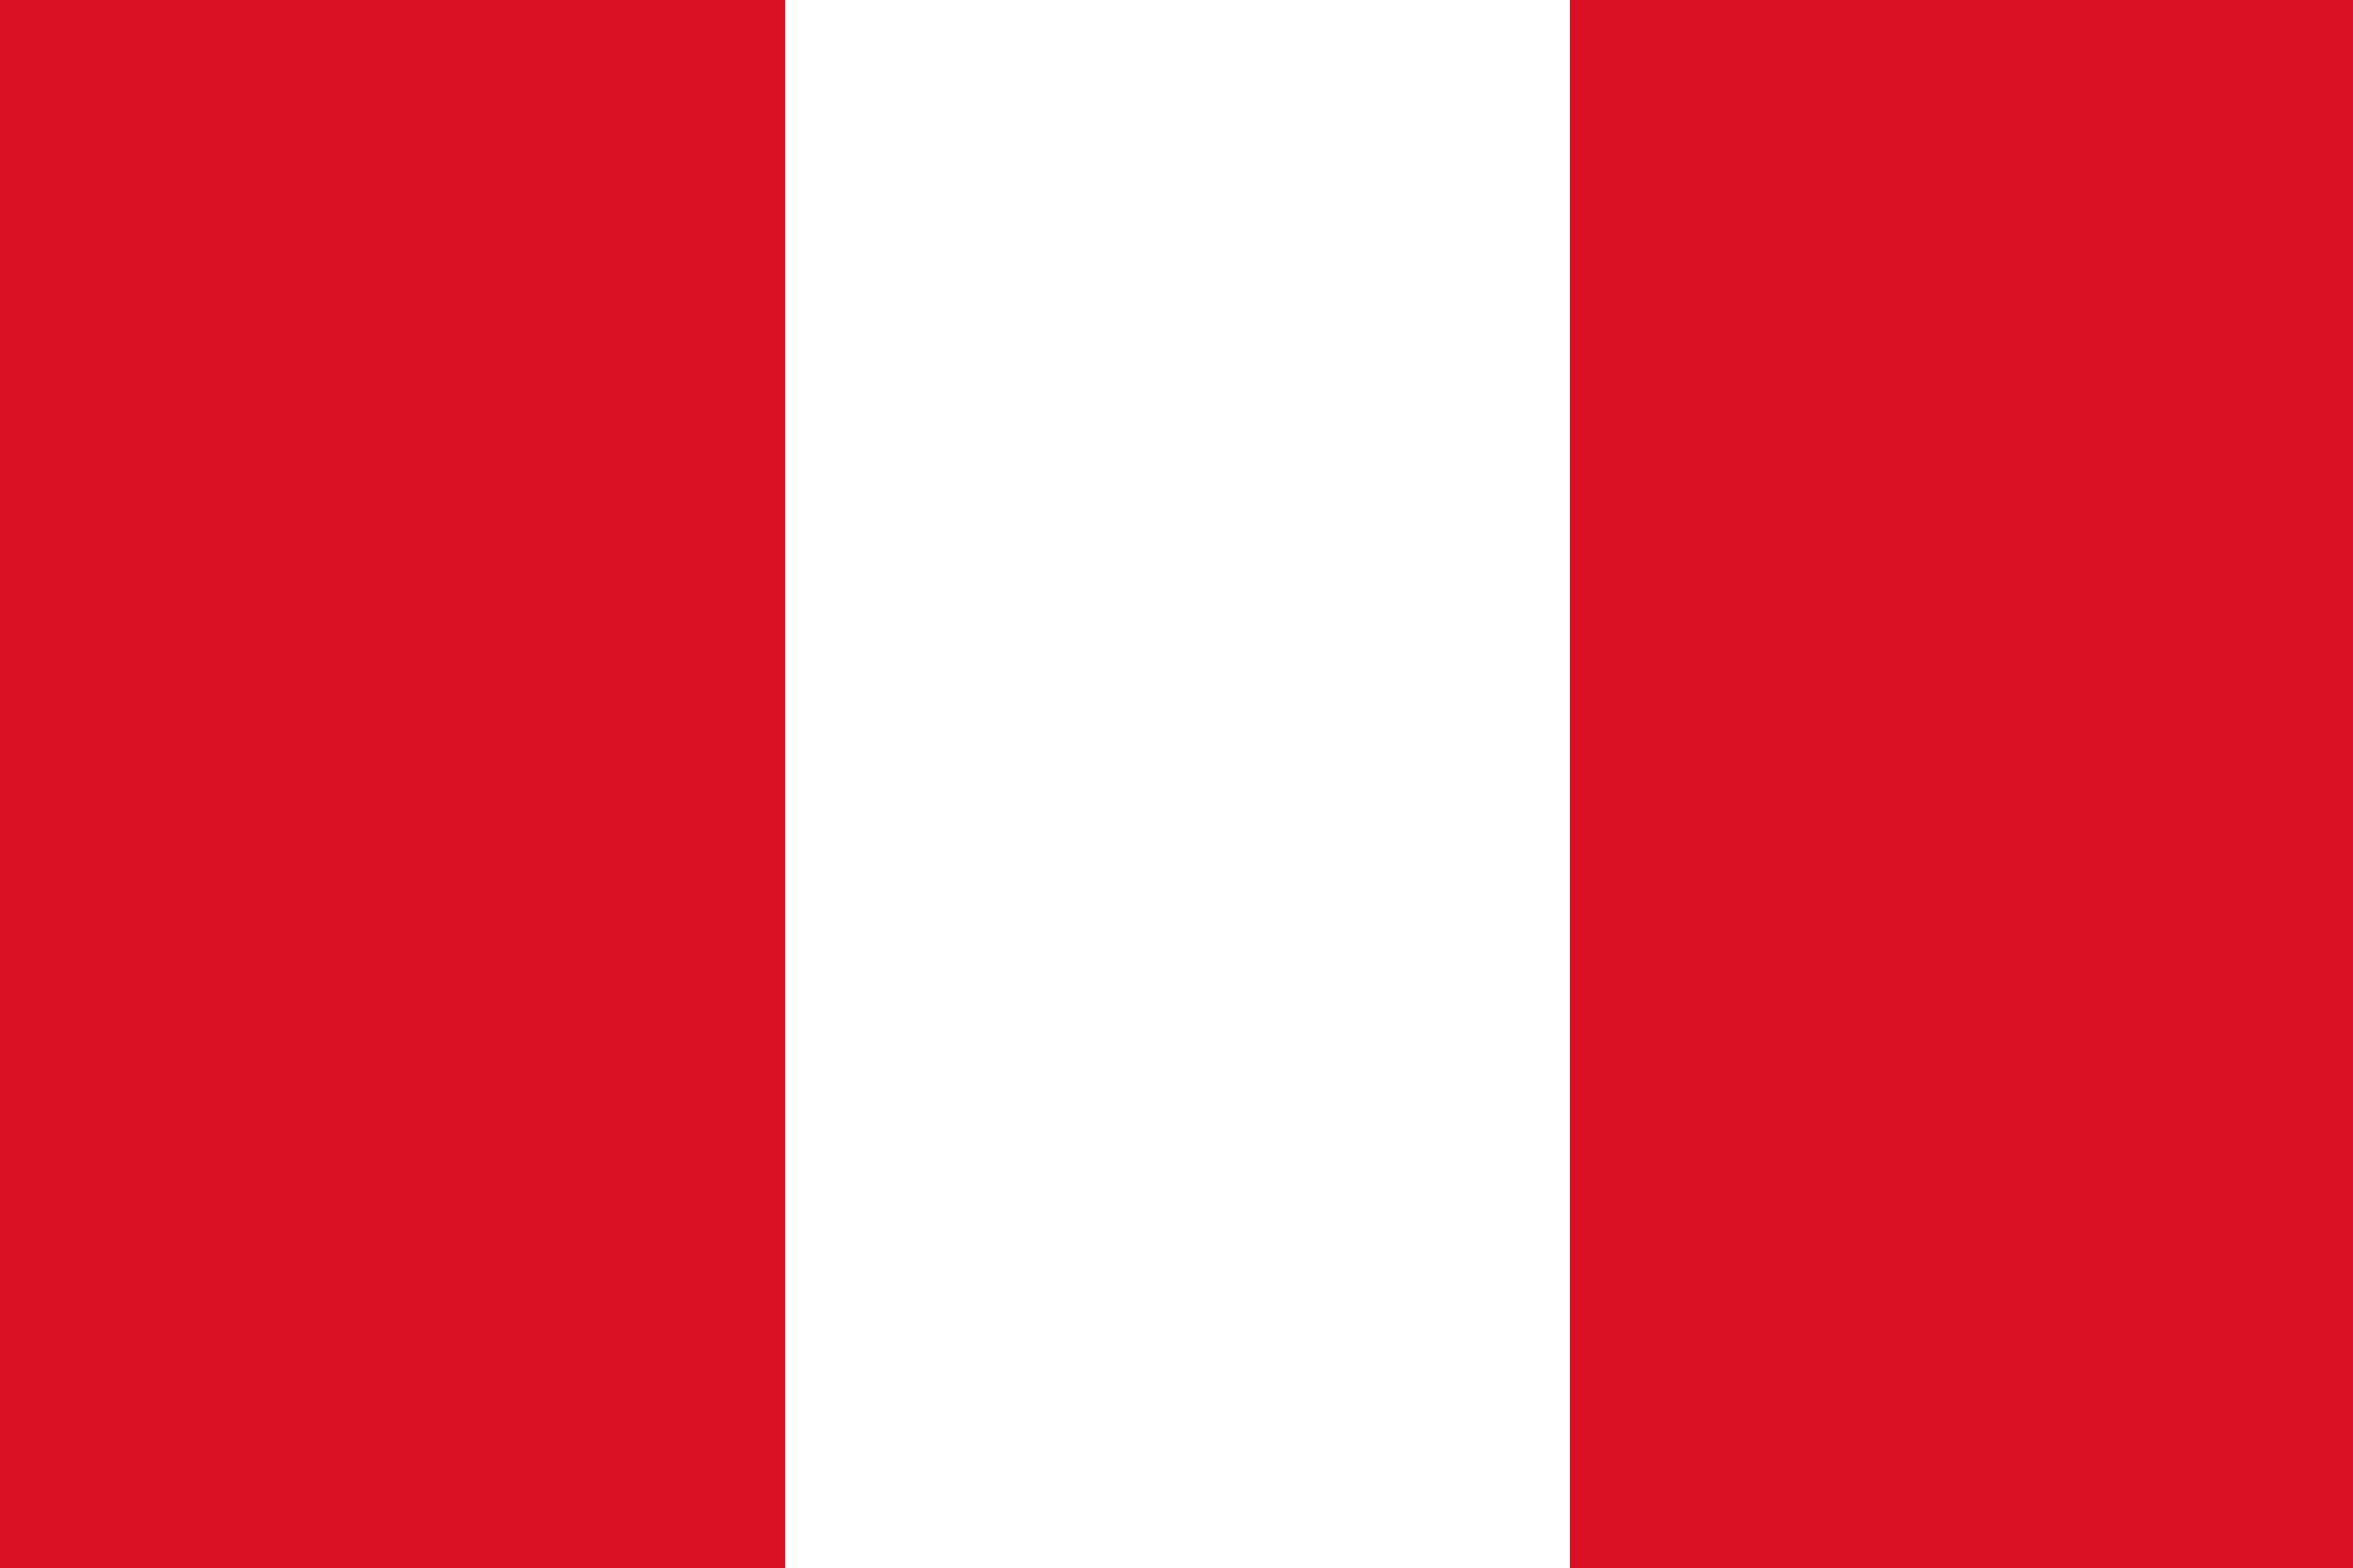 <svg id="Layer_1" data-name="Layer 1" xmlns="http://www.w3.org/2000/svg" viewBox="0 0 128 85.32"><rect x="0" y="0" width="128" height="85.32" fill="#333333" stroke="none"/><defs><style>.cls-1{fill:#d91023;}.cls-2{fill:#fff;}</style></defs><rect class="cls-1" width="42.7" height="85.39"/><rect class="cls-1" x="85.39" width="42.7" height="85.39"/><rect class="cls-2" x="42.7" width="42.7" height="85.39"/></svg>